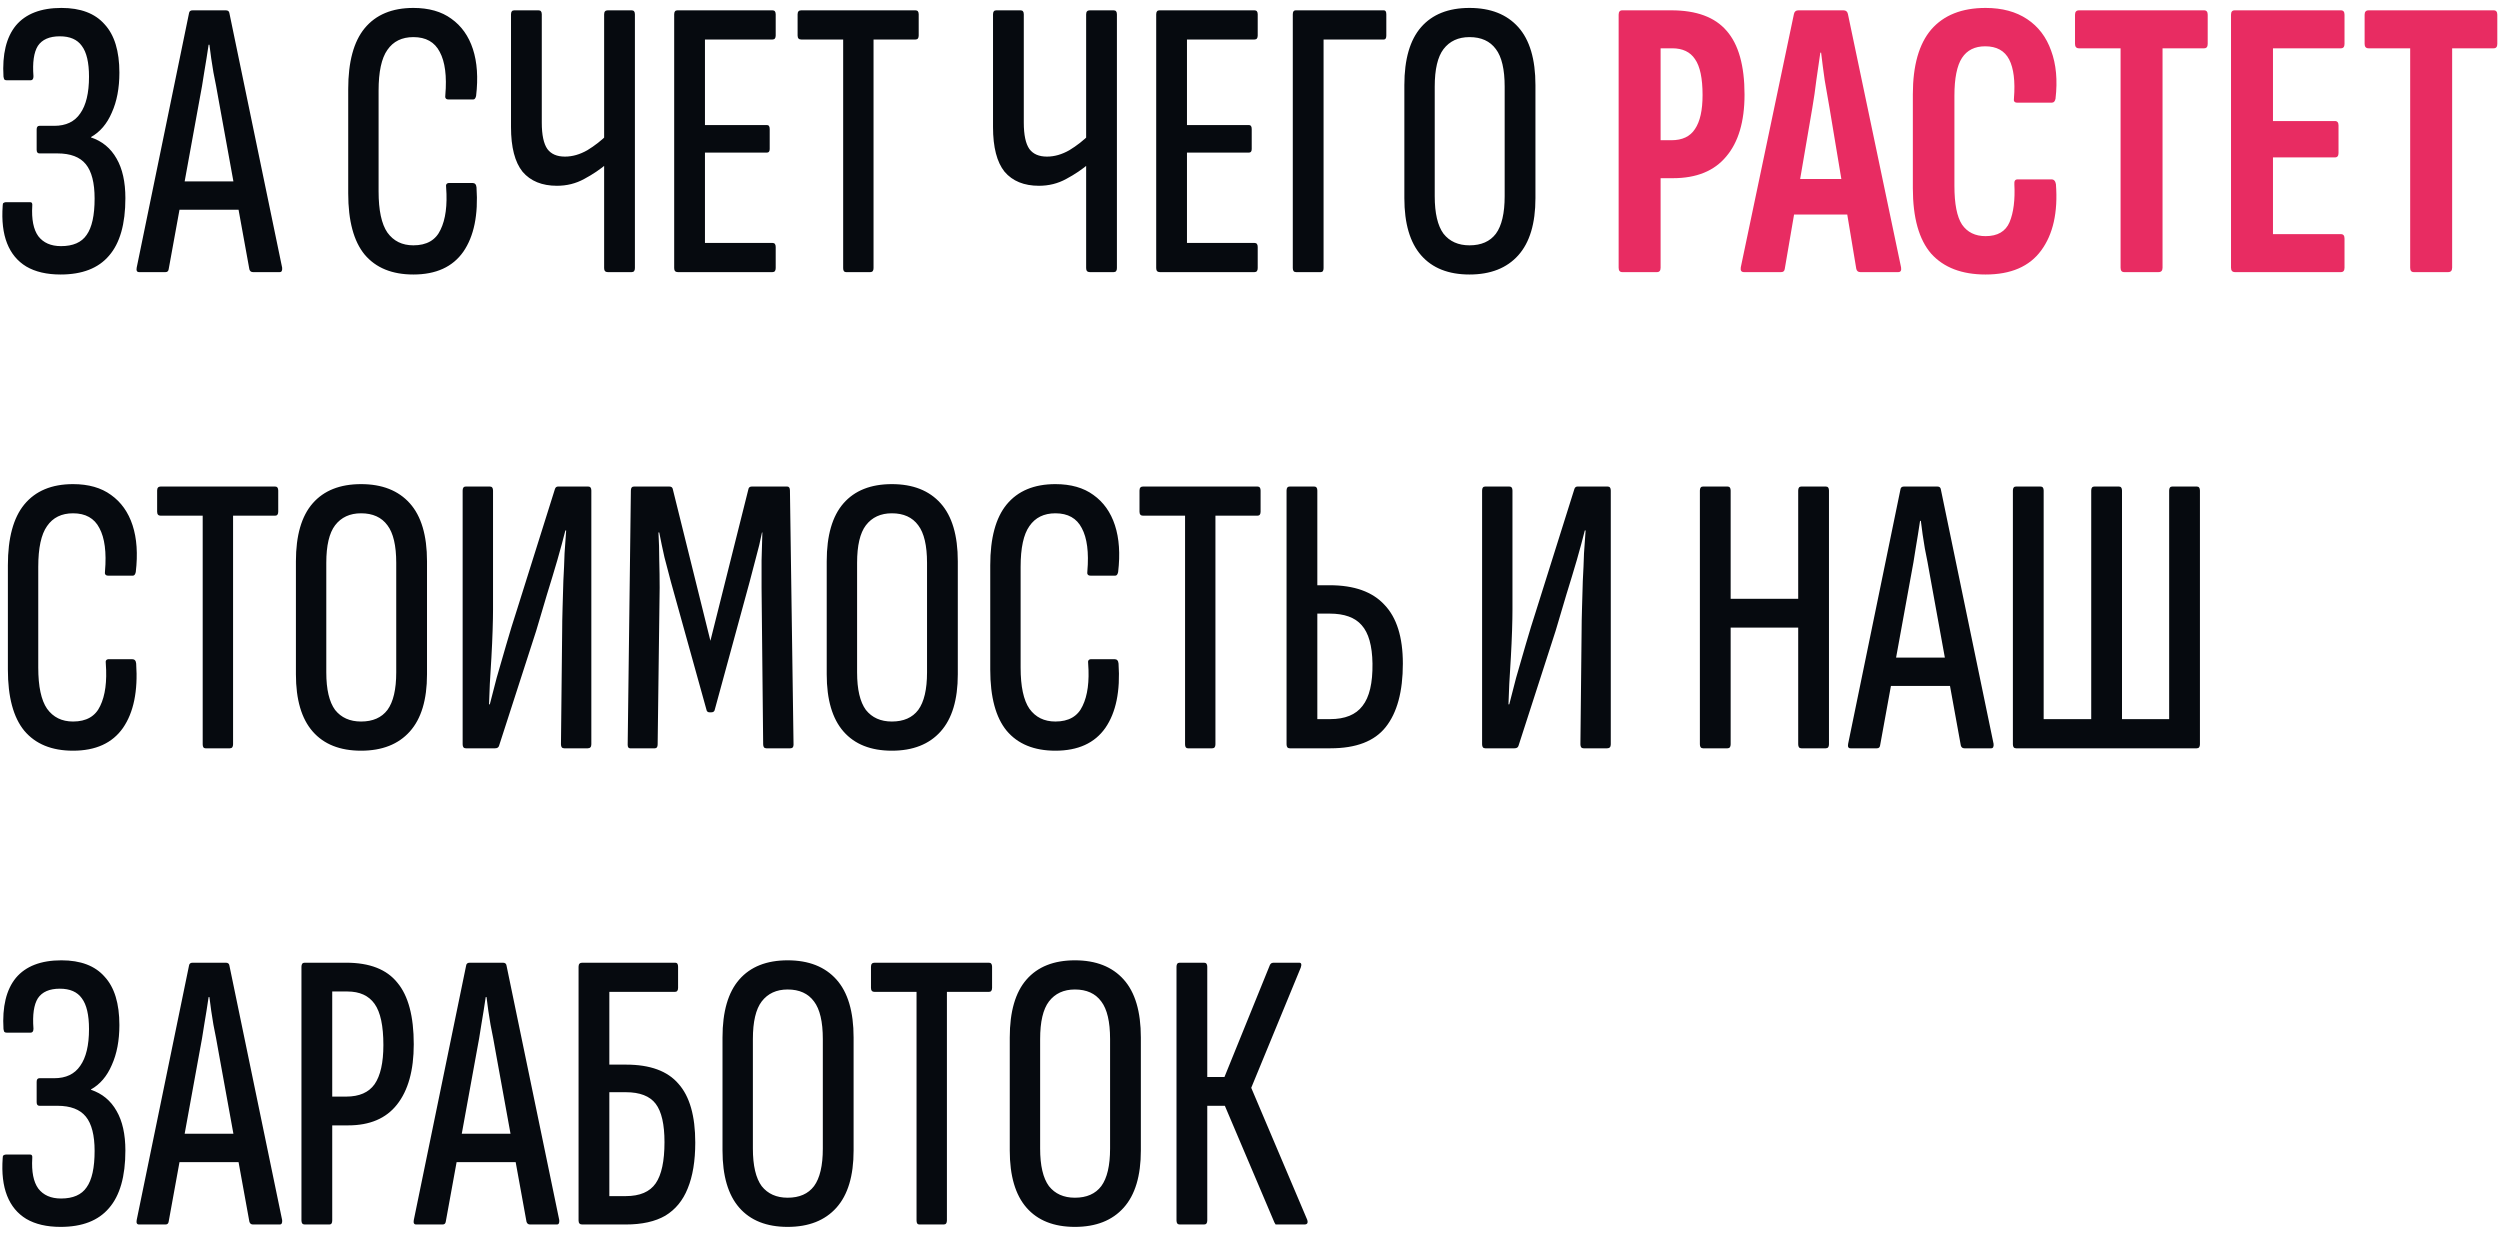 <?xml version="1.0" encoding="UTF-8"?> <svg xmlns="http://www.w3.org/2000/svg" width="294" height="145" viewBox="0 0 294 145" fill="none"><path d="M7.131 32.282C5.502 32.282 4.154 31.969 3.089 31.342C2.055 30.715 1.303 29.807 0.833 28.616C0.363 27.425 0.191 25.953 0.316 24.198C0.316 24.01 0.347 23.9 0.41 23.869C0.504 23.806 0.598 23.775 0.692 23.775H3.559C3.747 23.775 3.825 23.916 3.794 24.198C3.7 25.796 3.935 26.987 4.499 27.77C5.094 28.553 5.987 28.945 7.178 28.945C8.588 28.945 9.591 28.506 10.186 27.629C10.813 26.752 11.126 25.326 11.126 23.352C11.126 21.503 10.781 20.156 10.092 19.31C9.403 18.464 8.29 18.041 6.755 18.041H4.64C4.421 18.041 4.311 17.9 4.311 17.618V15.221C4.311 14.939 4.421 14.798 4.64 14.798H6.379C7.758 14.798 8.776 14.312 9.434 13.341C10.123 12.37 10.468 10.928 10.468 9.017C10.468 7.356 10.186 6.15 9.622 5.398C9.089 4.646 8.228 4.27 7.037 4.27C5.815 4.27 4.953 4.646 4.452 5.398C3.982 6.15 3.81 7.341 3.935 8.97C3.935 9.283 3.825 9.44 3.606 9.44H0.786C0.661 9.44 0.567 9.409 0.504 9.346C0.473 9.283 0.441 9.174 0.41 9.017C0.253 6.385 0.739 4.38 1.867 3.001C3.026 1.622 4.812 0.933 7.225 0.933C9.481 0.933 11.173 1.575 12.301 2.86C13.46 4.113 14.04 6.009 14.04 8.547C14.04 10.364 13.742 11.931 13.147 13.247C12.583 14.563 11.768 15.519 10.703 16.114V16.161C12.019 16.6 13.022 17.43 13.711 18.652C14.4 19.843 14.745 21.394 14.745 23.305C14.745 26.344 14.103 28.6 12.818 30.073C11.565 31.546 9.669 32.282 7.131 32.282ZM16.355 32C16.105 32 16.011 31.828 16.073 31.483L22.23 1.544C22.262 1.325 22.402 1.215 22.653 1.215H26.554C26.805 1.215 26.946 1.325 26.977 1.544L33.181 31.483C33.212 31.828 33.118 32 32.899 32H29.75C29.531 32 29.39 31.89 29.327 31.671L25.708 11.743C25.52 10.646 25.317 9.565 25.097 8.5C24.909 7.403 24.753 6.322 24.627 5.257H24.533C24.377 6.322 24.204 7.403 24.016 8.5C23.86 9.565 23.672 10.662 23.452 11.79L19.833 31.671C19.802 31.89 19.677 32 19.457 32H16.355ZM20.538 24.668L21.149 21.331H27.964L28.669 24.668H20.538ZM48.611 32.282C46.105 32.282 44.193 31.499 42.877 29.932C41.593 28.365 40.95 25.968 40.95 22.741V10.474C40.95 7.278 41.593 4.897 42.877 3.33C44.193 1.732 46.105 0.933 48.611 0.933C50.429 0.933 51.917 1.356 53.076 2.202C54.267 3.048 55.113 4.239 55.614 5.774C56.116 7.309 56.241 9.142 55.99 11.273C55.928 11.555 55.818 11.696 55.661 11.696H52.747C52.434 11.696 52.309 11.524 52.371 11.179C52.559 8.954 52.34 7.262 51.713 6.103C51.118 4.944 50.084 4.364 48.611 4.364C47.264 4.364 46.246 4.865 45.556 5.868C44.867 6.839 44.522 8.437 44.522 10.662V22.506C44.522 24.731 44.867 26.344 45.556 27.347C46.277 28.35 47.295 28.851 48.611 28.851C50.178 28.851 51.243 28.24 51.807 27.018C52.403 25.796 52.622 24.135 52.465 22.036C52.403 21.691 52.528 21.519 52.841 21.519H55.567C55.849 21.519 56.006 21.691 56.037 22.036C56.257 25.263 55.74 27.786 54.486 29.603C53.233 31.389 51.275 32.282 48.611 32.282ZM65.499 21.848C63.745 21.848 62.398 21.3 61.458 20.203C60.549 19.075 60.094 17.32 60.094 14.939V1.685C60.094 1.372 60.22 1.215 60.471 1.215H63.337C63.588 1.215 63.714 1.372 63.714 1.685V14.422C63.714 15.863 63.933 16.897 64.371 17.524C64.81 18.119 65.499 18.417 66.439 18.417C67.317 18.417 68.194 18.166 69.072 17.665C69.949 17.132 70.748 16.506 71.469 15.785V19.169C70.623 19.89 69.698 20.516 68.695 21.049C67.724 21.582 66.659 21.848 65.499 21.848ZM71.469 32C71.186 32 71.046 31.843 71.046 31.53V1.685C71.046 1.372 71.186 1.215 71.469 1.215H74.288C74.539 1.215 74.665 1.372 74.665 1.685V31.53C74.665 31.843 74.539 32 74.288 32H71.469ZM79.707 32C79.425 32 79.284 31.843 79.284 31.53V1.685C79.284 1.372 79.41 1.215 79.66 1.215H90.846C91.097 1.215 91.222 1.372 91.222 1.685V4.176C91.222 4.489 91.097 4.646 90.846 4.646H82.903V14.704H90.188C90.408 14.704 90.517 14.861 90.517 15.174V17.524C90.517 17.806 90.408 17.947 90.188 17.947H82.903V28.569H90.846C91.097 28.569 91.222 28.726 91.222 29.039V31.53C91.222 31.843 91.097 32 90.846 32H79.707ZM99.485 32C99.266 32 99.156 31.843 99.156 31.53V4.646H94.221C93.939 4.646 93.798 4.489 93.798 4.176V1.685C93.798 1.372 93.939 1.215 94.221 1.215H107.663C107.914 1.215 108.039 1.372 108.039 1.685V4.176C108.039 4.489 107.914 4.646 107.663 4.646H102.728V31.53C102.728 31.843 102.603 32 102.352 32H99.485ZM122.184 21.848C120.429 21.848 119.082 21.3 118.142 20.203C117.233 19.075 116.779 17.32 116.779 14.939V1.685C116.779 1.372 116.904 1.215 117.155 1.215H120.022C120.273 1.215 120.398 1.372 120.398 1.685V14.422C120.398 15.863 120.617 16.897 121.056 17.524C121.495 18.119 122.184 18.417 123.124 18.417C124.001 18.417 124.879 18.166 125.756 17.665C126.633 17.132 127.432 16.506 128.153 15.785V19.169C127.307 19.89 126.383 20.516 125.38 21.049C124.409 21.582 123.343 21.848 122.184 21.848ZM128.153 32C127.871 32 127.73 31.843 127.73 31.53V1.685C127.73 1.372 127.871 1.215 128.153 1.215H130.973C131.224 1.215 131.349 1.372 131.349 1.685V31.53C131.349 31.843 131.224 32 130.973 32H128.153ZM136.392 32C136.11 32 135.969 31.843 135.969 31.53V1.685C135.969 1.372 136.094 1.215 136.345 1.215H147.531C147.782 1.215 147.907 1.372 147.907 1.685V4.176C147.907 4.489 147.782 4.646 147.531 4.646H139.588V14.704H146.873C147.092 14.704 147.202 14.861 147.202 15.174V17.524C147.202 17.806 147.092 17.947 146.873 17.947H139.588V28.569H147.531C147.782 28.569 147.907 28.726 147.907 29.039V31.53C147.907 31.843 147.782 32 147.531 32H136.392ZM152.409 32C152.159 32 152.033 31.843 152.033 31.53V1.685C152.033 1.372 152.143 1.215 152.362 1.215H162.749C162.937 1.215 163.031 1.372 163.031 1.685V4.176C163.031 4.489 162.937 4.646 162.749 4.646H155.652V31.53C155.652 31.843 155.543 32 155.323 32H152.409ZM172.813 32.282C170.337 32.282 168.442 31.53 167.126 30.026C165.81 28.522 165.152 26.282 165.152 23.305V10.004C165.152 6.965 165.81 4.693 167.126 3.189C168.442 1.685 170.337 0.933 172.813 0.933C175.288 0.933 177.199 1.685 178.547 3.189C179.894 4.693 180.568 6.965 180.568 10.004V23.305C180.568 26.282 179.894 28.522 178.547 30.026C177.199 31.53 175.288 32.282 172.813 32.282ZM172.813 28.851C174.191 28.851 175.225 28.397 175.915 27.488C176.604 26.548 176.949 25.075 176.949 23.07V10.192C176.949 8.155 176.604 6.683 175.915 5.774C175.225 4.834 174.191 4.364 172.813 4.364C171.497 4.364 170.478 4.834 169.758 5.774C169.068 6.683 168.724 8.155 168.724 10.192V23.07C168.724 25.075 169.068 26.548 169.758 27.488C170.478 28.397 171.497 28.851 172.813 28.851ZM8.588 88.282C6.081 88.282 4.17 87.499 2.854 85.932C1.569 84.365 0.927 81.968 0.927 78.741V66.474C0.927 63.278 1.569 60.897 2.854 59.33C4.17 57.732 6.081 56.933 8.588 56.933C10.405 56.933 11.894 57.356 13.053 58.202C14.244 59.048 15.09 60.239 15.591 61.774C16.092 63.309 16.218 65.142 15.967 67.273C15.904 67.555 15.795 67.696 15.638 67.696H12.724C12.411 67.696 12.285 67.524 12.348 67.179C12.536 64.954 12.317 63.262 11.69 62.103C11.095 60.944 10.061 60.364 8.588 60.364C7.241 60.364 6.222 60.865 5.533 61.868C4.844 62.839 4.499 64.437 4.499 66.662V78.506C4.499 80.731 4.844 82.344 5.533 83.347C6.254 84.35 7.272 84.851 8.588 84.851C10.155 84.851 11.22 84.24 11.784 83.018C12.379 81.796 12.599 80.135 12.442 78.036C12.379 77.691 12.505 77.519 12.818 77.519H15.544C15.826 77.519 15.983 77.691 16.014 78.036C16.233 81.263 15.716 83.786 14.463 85.603C13.21 87.389 11.251 88.282 8.588 88.282ZM24.166 88C23.946 88 23.837 87.843 23.837 87.53V60.646H18.902C18.62 60.646 18.479 60.489 18.479 60.176V57.685C18.479 57.372 18.62 57.215 18.902 57.215H32.344C32.594 57.215 32.72 57.372 32.72 57.685V60.176C32.72 60.489 32.594 60.646 32.344 60.646H27.409V87.53C27.409 87.843 27.283 88 27.033 88H24.166ZM42.461 88.282C39.986 88.282 38.09 87.53 36.774 86.026C35.458 84.522 34.8 82.282 34.8 79.305V66.004C34.8 62.965 35.458 60.693 36.774 59.189C38.09 57.685 39.986 56.933 42.461 56.933C44.936 56.933 46.848 57.685 48.195 59.189C49.542 60.693 50.216 62.965 50.216 66.004V79.305C50.216 82.282 49.542 84.522 48.195 86.026C46.848 87.53 44.936 88.282 42.461 88.282ZM42.461 84.851C43.84 84.851 44.874 84.397 45.563 83.488C46.252 82.548 46.597 81.075 46.597 79.07V66.192C46.597 64.155 46.252 62.683 45.563 61.774C44.874 60.834 43.84 60.364 42.461 60.364C41.145 60.364 40.127 60.834 39.406 61.774C38.717 62.683 38.372 64.155 38.372 66.192V79.07C38.372 81.075 38.717 82.548 39.406 83.488C40.127 84.397 41.145 84.851 42.461 84.851ZM54.783 88C54.533 88 54.407 87.843 54.407 87.53V57.685C54.407 57.372 54.533 57.215 54.783 57.215H57.603C57.854 57.215 57.98 57.372 57.98 57.685V71.691C57.98 72.318 57.964 73.132 57.932 74.135C57.901 75.106 57.854 76.156 57.791 77.284C57.729 78.381 57.666 79.43 57.603 80.433C57.572 81.404 57.541 82.203 57.51 82.83H57.603C57.823 81.953 58.089 80.919 58.403 79.728C58.747 78.506 59.123 77.206 59.531 75.827C59.938 74.417 60.361 73.038 60.8 71.691L65.264 57.497C65.327 57.309 65.453 57.215 65.641 57.215H69.165C69.416 57.215 69.541 57.372 69.541 57.685V87.53C69.541 87.843 69.4 88 69.118 88H66.346C66.095 88 65.969 87.843 65.969 87.53L66.111 74.182C66.111 73.461 66.126 72.584 66.157 71.55C66.189 70.516 66.22 69.435 66.251 68.307C66.314 67.179 66.361 66.098 66.392 65.064C66.455 64.03 66.518 63.137 66.581 62.385H66.487C66.236 63.388 65.922 64.547 65.546 65.863C65.171 67.148 64.763 68.495 64.325 69.905C63.917 71.315 63.494 72.741 63.056 74.182L58.684 87.718C58.622 87.906 58.465 88 58.215 88H54.783ZM74.097 88C73.909 88 73.815 87.859 73.815 87.577L74.191 57.685C74.191 57.372 74.316 57.215 74.567 57.215H78.703C78.954 57.215 79.094 57.325 79.126 57.544L83.544 75.357L88.009 57.544C88.04 57.325 88.181 57.215 88.432 57.215H92.568C92.787 57.215 92.897 57.372 92.897 57.685L93.32 87.577C93.32 87.859 93.195 88 92.944 88H90.124C89.873 88 89.748 87.843 89.748 87.53L89.56 69.153C89.56 68.119 89.56 67.038 89.56 65.91C89.591 64.751 89.623 63.654 89.654 62.62H89.607C89.419 63.591 89.184 64.578 88.902 65.581C88.651 66.552 88.4 67.508 88.15 68.448L84.061 83.441C84.029 83.66 83.888 83.77 83.638 83.77H83.45C83.231 83.77 83.105 83.66 83.074 83.441L78.891 68.401C78.64 67.461 78.389 66.505 78.139 65.534C77.919 64.563 77.716 63.591 77.528 62.62H77.434C77.496 63.654 77.528 64.735 77.528 65.863C77.559 66.991 77.575 68.072 77.575 69.106L77.34 87.53C77.34 87.843 77.23 88 77.011 88H74.097ZM104.883 88.282C102.408 88.282 100.512 87.53 99.196 86.026C97.88 84.522 97.222 82.282 97.222 79.305V66.004C97.222 62.965 97.88 60.693 99.196 59.189C100.512 57.685 102.408 56.933 104.883 56.933C107.358 56.933 109.27 57.685 110.617 59.189C111.964 60.693 112.638 62.965 112.638 66.004V79.305C112.638 82.282 111.964 84.522 110.617 86.026C109.27 87.53 107.358 88.282 104.883 88.282ZM104.883 84.851C106.262 84.851 107.296 84.397 107.985 83.488C108.674 82.548 109.019 81.075 109.019 79.07V66.192C109.019 64.155 108.674 62.683 107.985 61.774C107.296 60.834 106.262 60.364 104.883 60.364C103.567 60.364 102.549 60.834 101.828 61.774C101.139 62.683 100.794 64.155 100.794 66.192V79.07C100.794 81.075 101.139 82.548 101.828 83.488C102.549 84.397 103.567 84.851 104.883 84.851ZM124.114 88.282C121.608 88.282 119.696 87.499 118.38 85.932C117.096 84.365 116.453 81.968 116.453 78.741V66.474C116.453 63.278 117.096 60.897 118.38 59.33C119.696 57.732 121.608 56.933 124.114 56.933C125.932 56.933 127.42 57.356 128.579 58.202C129.77 59.048 130.616 60.239 131.117 61.774C131.619 63.309 131.744 65.142 131.493 67.273C131.431 67.555 131.321 67.696 131.164 67.696H128.25C127.937 67.696 127.812 67.524 127.874 67.179C128.062 64.954 127.843 63.262 127.216 62.103C126.621 60.944 125.587 60.364 124.114 60.364C122.767 60.364 121.749 60.865 121.059 61.868C120.37 62.839 120.025 64.437 120.025 66.662V78.506C120.025 80.731 120.37 82.344 121.059 83.347C121.78 84.35 122.798 84.851 124.114 84.851C125.681 84.851 126.746 84.24 127.31 83.018C127.906 81.796 128.125 80.135 127.968 78.036C127.906 77.691 128.031 77.519 128.344 77.519H131.07C131.352 77.519 131.509 77.691 131.54 78.036C131.76 81.263 131.243 83.786 129.989 85.603C128.736 87.389 126.778 88.282 124.114 88.282ZM139.692 88C139.473 88 139.363 87.843 139.363 87.53V60.646H134.428C134.146 60.646 134.005 60.489 134.005 60.176V57.685C134.005 57.372 134.146 57.215 134.428 57.215H147.87C148.121 57.215 148.246 57.372 148.246 57.685V60.176C148.246 60.489 148.121 60.646 147.87 60.646H142.935V87.53C142.935 87.843 142.81 88 142.559 88H139.692ZM151.675 88C151.424 88 151.299 87.843 151.299 87.53V57.685C151.299 57.372 151.424 57.215 151.675 57.215H154.542C154.793 57.215 154.918 57.372 154.918 57.685V68.824H156.375C159.258 68.824 161.404 69.592 162.814 71.127C164.255 72.631 164.976 74.934 164.976 78.036C164.976 81.326 164.302 83.817 162.955 85.509C161.639 87.17 159.477 88 156.469 88H151.675ZM154.918 84.569H156.422C158.177 84.569 159.446 84.052 160.229 83.018C161.044 81.984 161.435 80.323 161.404 78.036C161.373 75.937 160.95 74.433 160.135 73.524C159.352 72.615 158.098 72.161 156.375 72.161H154.918V84.569ZM174.67 88C174.42 88 174.294 87.843 174.294 87.53V57.685C174.294 57.372 174.42 57.215 174.67 57.215H177.49C177.741 57.215 177.866 57.372 177.866 57.685V71.691C177.866 72.318 177.851 73.132 177.819 74.135C177.788 75.106 177.741 76.156 177.678 77.284C177.616 78.381 177.553 79.43 177.49 80.433C177.459 81.404 177.428 82.203 177.396 82.83H177.49C177.71 81.953 177.976 80.919 178.289 79.728C178.634 78.506 179.01 77.206 179.417 75.827C179.825 74.417 180.248 73.038 180.686 71.691L185.151 57.497C185.214 57.309 185.339 57.215 185.527 57.215H189.052C189.303 57.215 189.428 57.372 189.428 57.685V87.53C189.428 87.843 189.287 88 189.005 88H186.232C185.982 88 185.856 87.843 185.856 87.53L185.997 74.182C185.997 73.461 186.013 72.584 186.044 71.55C186.076 70.516 186.107 69.435 186.138 68.307C186.201 67.179 186.248 66.098 186.279 65.064C186.342 64.03 186.405 63.137 186.467 62.385H186.373C186.123 63.388 185.809 64.547 185.433 65.863C185.057 67.148 184.65 68.495 184.211 69.905C183.804 71.315 183.381 72.741 182.942 74.182L178.571 87.718C178.509 87.906 178.352 88 178.101 88H174.67ZM200.282 88C200.031 88 199.906 87.843 199.906 87.53V57.685C199.906 57.372 200.031 57.215 200.282 57.215H203.149C203.399 57.215 203.525 57.372 203.525 57.685V70.422H211.468V57.685C211.468 57.372 211.593 57.215 211.844 57.215H214.711C214.961 57.215 215.087 57.372 215.087 57.685V87.53C215.087 87.843 214.961 88 214.711 88H211.844C211.593 88 211.468 87.843 211.468 87.53V73.806H203.525V87.53C203.525 87.843 203.399 88 203.149 88H200.282ZM217.62 88C217.369 88 217.275 87.828 217.338 87.483L223.495 57.544C223.526 57.325 223.667 57.215 223.918 57.215H227.819C228.069 57.215 228.21 57.325 228.242 57.544L234.446 87.483C234.477 87.828 234.383 88 234.164 88H231.015C230.795 88 230.654 87.89 230.592 87.671L226.973 67.743C226.785 66.646 226.581 65.565 226.362 64.5C226.174 63.403 226.017 62.322 225.892 61.257H225.798C225.641 62.322 225.469 63.403 225.281 64.5C225.124 65.565 224.936 66.662 224.717 67.79L221.098 87.671C221.066 87.89 220.941 88 220.722 88H217.62ZM221.803 80.668L222.414 77.331H229.229L229.934 80.668H221.803ZM237.092 88C236.841 88 236.716 87.843 236.716 87.53V57.685C236.716 57.372 236.841 57.215 237.092 57.215H239.959C240.21 57.215 240.335 57.372 240.335 57.685V84.569H245.928V57.685C245.928 57.372 246.053 57.215 246.304 57.215H249.171C249.422 57.215 249.547 57.372 249.547 57.685V84.569H255.093V57.685C255.093 57.372 255.218 57.215 255.469 57.215H258.336C258.587 57.215 258.712 57.372 258.712 57.685V87.53C258.712 87.843 258.587 88 258.336 88H237.092ZM7.131 144.282C5.502 144.282 4.154 143.969 3.089 143.342C2.055 142.715 1.303 141.807 0.833 140.616C0.363 139.425 0.191 137.953 0.316 136.198C0.316 136.01 0.347 135.9 0.41 135.869C0.504 135.806 0.598 135.775 0.692 135.775H3.559C3.747 135.775 3.825 135.916 3.794 136.198C3.7 137.796 3.935 138.987 4.499 139.77C5.094 140.553 5.987 140.945 7.178 140.945C8.588 140.945 9.591 140.506 10.186 139.629C10.813 138.752 11.126 137.326 11.126 135.352C11.126 133.503 10.781 132.156 10.092 131.31C9.403 130.464 8.29 130.041 6.755 130.041H4.64C4.421 130.041 4.311 129.9 4.311 129.618V127.221C4.311 126.939 4.421 126.798 4.64 126.798H6.379C7.758 126.798 8.776 126.312 9.434 125.341C10.123 124.37 10.468 122.928 10.468 121.017C10.468 119.356 10.186 118.15 9.622 117.398C9.089 116.646 8.228 116.27 7.037 116.27C5.815 116.27 4.953 116.646 4.452 117.398C3.982 118.15 3.81 119.341 3.935 120.97C3.935 121.283 3.825 121.44 3.606 121.44H0.786C0.661 121.44 0.567 121.409 0.504 121.346C0.473 121.283 0.441 121.174 0.41 121.017C0.253 118.385 0.739 116.38 1.867 115.001C3.026 113.622 4.812 112.933 7.225 112.933C9.481 112.933 11.173 113.575 12.301 114.86C13.46 116.113 14.04 118.009 14.04 120.547C14.04 122.364 13.742 123.931 13.147 125.247C12.583 126.563 11.768 127.519 10.703 128.114V128.161C12.019 128.6 13.022 129.43 13.711 130.652C14.4 131.843 14.745 133.394 14.745 135.305C14.745 138.344 14.103 140.6 12.818 142.073C11.565 143.546 9.669 144.282 7.131 144.282ZM16.355 144C16.105 144 16.011 143.828 16.073 143.483L22.23 113.544C22.262 113.325 22.402 113.215 22.653 113.215H26.554C26.805 113.215 26.946 113.325 26.977 113.544L33.181 143.483C33.212 143.828 33.118 144 32.899 144H29.75C29.531 144 29.39 143.89 29.327 143.671L25.708 123.743C25.52 122.646 25.317 121.565 25.097 120.5C24.909 119.403 24.753 118.322 24.627 117.257H24.533C24.377 118.322 24.204 119.403 24.016 120.5C23.86 121.565 23.672 122.662 23.452 123.79L19.833 143.671C19.802 143.89 19.677 144 19.457 144H16.355ZM20.538 136.668L21.149 133.331H27.964L28.669 136.668H20.538ZM35.827 144C35.577 144 35.451 143.843 35.451 143.53V113.685C35.451 113.372 35.577 113.215 35.827 113.215H40.715C43.473 113.215 45.478 113.998 46.731 115.565C48.016 117.1 48.658 119.513 48.658 122.803C48.658 125.874 48 128.239 46.684 129.9C45.4 131.529 43.488 132.344 40.95 132.344H39.07V143.53C39.07 143.843 38.961 144 38.741 144H35.827ZM39.07 128.96H40.715C42.251 128.96 43.363 128.474 44.052 127.503C44.742 126.5 45.086 124.965 45.086 122.897C45.086 120.641 44.742 119.027 44.052 118.056C43.363 117.085 42.298 116.599 40.856 116.599H39.07V128.96ZM48.943 144C48.692 144 48.598 143.828 48.661 143.483L54.818 113.544C54.849 113.325 54.99 113.215 55.241 113.215H59.142C59.393 113.215 59.534 113.325 59.565 113.544L65.769 143.483C65.8 143.828 65.706 144 65.487 144H62.338C62.119 144 61.978 143.89 61.915 143.671L58.296 123.743C58.108 122.646 57.904 121.565 57.685 120.5C57.497 119.403 57.34 118.322 57.215 117.257H57.121C56.964 118.322 56.792 119.403 56.604 120.5C56.447 121.565 56.259 122.662 56.04 123.79L52.421 143.671C52.39 143.89 52.264 144 52.045 144H48.943ZM53.126 136.668L53.737 133.331H60.552L61.257 136.668H53.126ZM68.462 144C68.18 144 68.039 143.843 68.039 143.53V113.685C68.039 113.372 68.18 113.215 68.462 113.215H79.413C79.633 113.215 79.742 113.372 79.742 113.685V116.176C79.742 116.489 79.617 116.646 79.366 116.646H71.658V125.2H73.632C76.452 125.2 78.505 125.952 79.789 127.456C81.105 128.929 81.763 131.232 81.763 134.365C81.763 136.527 81.466 138.329 80.87 139.77C80.306 141.18 79.429 142.245 78.238 142.966C77.048 143.655 75.497 144 73.585 144H68.462ZM71.658 140.663H73.585C75.246 140.663 76.421 140.162 77.11 139.159C77.8 138.156 78.144 136.543 78.144 134.318C78.144 132.219 77.8 130.715 77.11 129.806C76.421 128.897 75.246 128.443 73.585 128.443H71.658V140.663ZM92.628 144.282C90.153 144.282 88.257 143.53 86.941 142.026C85.625 140.522 84.967 138.282 84.967 135.305V122.004C84.967 118.965 85.625 116.693 86.941 115.189C88.257 113.685 90.153 112.933 92.628 112.933C95.103 112.933 97.015 113.685 98.362 115.189C99.709 116.693 100.383 118.965 100.383 122.004V135.305C100.383 138.282 99.709 140.522 98.362 142.026C97.015 143.53 95.103 144.282 92.628 144.282ZM92.628 140.851C94.007 140.851 95.041 140.397 95.73 139.488C96.419 138.548 96.764 137.075 96.764 135.07V122.192C96.764 120.155 96.419 118.683 95.73 117.774C95.041 116.834 94.007 116.364 92.628 116.364C91.312 116.364 90.294 116.834 89.573 117.774C88.884 118.683 88.539 120.155 88.539 122.192V135.07C88.539 137.075 88.884 138.548 89.573 139.488C90.294 140.397 91.312 140.851 92.628 140.851ZM108.114 144C107.894 144 107.785 143.843 107.785 143.53V116.646H102.85C102.568 116.646 102.427 116.489 102.427 116.176V113.685C102.427 113.372 102.568 113.215 102.85 113.215H116.292C116.542 113.215 116.668 113.372 116.668 113.685V116.176C116.668 116.489 116.542 116.646 116.292 116.646H111.357V143.53C111.357 143.843 111.231 144 110.981 144H108.114ZM126.409 144.282C123.934 144.282 122.038 143.53 120.722 142.026C119.406 140.522 118.748 138.282 118.748 135.305V122.004C118.748 118.965 119.406 116.693 120.722 115.189C122.038 113.685 123.934 112.933 126.409 112.933C128.885 112.933 130.796 113.685 132.143 115.189C133.491 116.693 134.164 118.965 134.164 122.004V135.305C134.164 138.282 133.491 140.522 132.143 142.026C130.796 143.53 128.885 144.282 126.409 144.282ZM126.409 140.851C127.788 140.851 128.822 140.397 129.511 139.488C130.201 138.548 130.545 137.075 130.545 135.07V122.192C130.545 120.155 130.201 118.683 129.511 117.774C128.822 116.834 127.788 116.364 126.409 116.364C125.093 116.364 124.075 116.834 123.354 117.774C122.665 118.683 122.32 120.155 122.32 122.192V135.07C122.32 137.075 122.665 138.548 123.354 139.488C124.075 140.397 125.093 140.851 126.409 140.851ZM138.732 144C138.481 144 138.356 143.843 138.356 143.53V113.685C138.356 113.372 138.481 113.215 138.732 113.215H141.599C141.849 113.215 141.975 113.372 141.975 113.685V126.657H143.996L149.354 113.45C149.416 113.356 149.479 113.293 149.542 113.262C149.636 113.231 149.714 113.215 149.777 113.215H152.785C152.91 113.215 152.988 113.262 153.02 113.356C153.051 113.45 153.035 113.591 152.973 113.779L147.145 127.926L153.725 143.436C153.85 143.812 153.74 144 153.396 144H150.247C150.153 144 150.074 144 150.012 144C149.98 143.969 149.933 143.89 149.871 143.765L144.043 130.041H141.975V143.53C141.975 143.843 141.849 144 141.599 144H138.732Z" fill="#060A0F"></path><path d="M190.775 32C190.493 32 190.352 31.828 190.352 31.483V1.732C190.352 1.387 190.493 1.215 190.775 1.215H196.556C199.501 1.215 201.663 2.014 203.042 3.612C204.452 5.21 205.157 7.717 205.157 11.132C205.157 14.297 204.436 16.725 202.995 18.417C201.585 20.109 199.501 20.955 196.744 20.955H195.287V31.483C195.287 31.828 195.146 32 194.864 32H190.775ZM195.287 16.49H196.556C197.841 16.49 198.765 16.051 199.329 15.174C199.924 14.297 200.222 12.965 200.222 11.179C200.222 9.205 199.924 7.795 199.329 6.949C198.765 6.103 197.872 5.68 196.65 5.68H195.287V16.49ZM205.093 32C204.779 32 204.654 31.812 204.717 31.436L210.968 1.638C211.03 1.356 211.203 1.215 211.485 1.215H216.796C217.078 1.215 217.25 1.356 217.313 1.638L223.564 31.436C223.626 31.812 223.517 32 223.235 32H218.77C218.519 32 218.362 31.875 218.3 31.624L215.151 12.683C214.963 11.586 214.775 10.505 214.587 9.44C214.43 8.343 214.289 7.262 214.164 6.197H214.07C213.913 7.262 213.756 8.343 213.6 9.44C213.474 10.505 213.318 11.586 213.13 12.683L209.887 31.624C209.855 31.875 209.714 32 209.464 32H205.093ZM210.216 25.232L210.968 21.049H217.172L217.971 25.232H210.216ZM233.505 32.282C230.716 32.282 228.585 31.467 227.113 29.838C225.671 28.177 224.951 25.608 224.951 22.13V11.085C224.951 7.701 225.671 5.163 227.113 3.471C228.585 1.779 230.716 0.933 233.505 0.933C235.447 0.933 237.077 1.372 238.393 2.249C239.709 3.126 240.649 4.364 241.213 5.962C241.808 7.56 241.98 9.44 241.73 11.602C241.667 11.915 241.526 12.072 241.307 12.072H237.218C236.904 12.072 236.779 11.9 236.842 11.555C236.998 9.55 236.81 8.03 236.278 6.996C235.745 5.962 234.805 5.445 233.458 5.445C232.236 5.445 231.327 5.899 230.732 6.808C230.136 7.717 229.839 9.205 229.839 11.273V21.848C229.839 23.979 230.136 25.498 230.732 26.407C231.358 27.316 232.283 27.77 233.505 27.77C234.915 27.77 235.855 27.222 236.325 26.125C236.795 24.997 236.983 23.509 236.889 21.66C236.857 21.284 236.983 21.096 237.265 21.096H241.26C241.542 21.096 241.714 21.284 241.777 21.66C242.027 24.95 241.448 27.551 240.038 29.462C238.659 31.342 236.481 32.282 233.505 32.282ZM249.803 32C249.521 32 249.38 31.828 249.38 31.483V5.68H244.492C244.179 5.68 244.022 5.508 244.022 5.163V1.732C244.022 1.387 244.179 1.215 244.492 1.215H259.203C259.485 1.215 259.626 1.387 259.626 1.732V5.163C259.626 5.508 259.485 5.68 259.203 5.68H254.315V31.483C254.315 31.828 254.159 32 253.845 32H249.803ZM262.837 32C262.523 32 262.367 31.828 262.367 31.483V1.732C262.367 1.387 262.508 1.215 262.79 1.215H275.292C275.574 1.215 275.715 1.387 275.715 1.732V5.163C275.715 5.508 275.574 5.68 275.292 5.68H267.302V14.234H274.587C274.869 14.234 275.01 14.406 275.01 14.751V17.994C275.01 18.339 274.869 18.511 274.587 18.511H267.302V27.535H275.292C275.574 27.535 275.715 27.707 275.715 28.052V31.483C275.715 31.828 275.574 32 275.292 32H262.837ZM283.86 32C283.578 32 283.437 31.828 283.437 31.483V5.68H278.549C278.236 5.68 278.079 5.508 278.079 5.163V1.732C278.079 1.387 278.236 1.215 278.549 1.215H293.26C293.542 1.215 293.683 1.387 293.683 1.732V5.163C293.683 5.508 293.542 5.68 293.26 5.68H288.372V31.483C288.372 31.828 288.215 32 287.902 32H283.86Z" fill="#E82C62"></path></svg> 